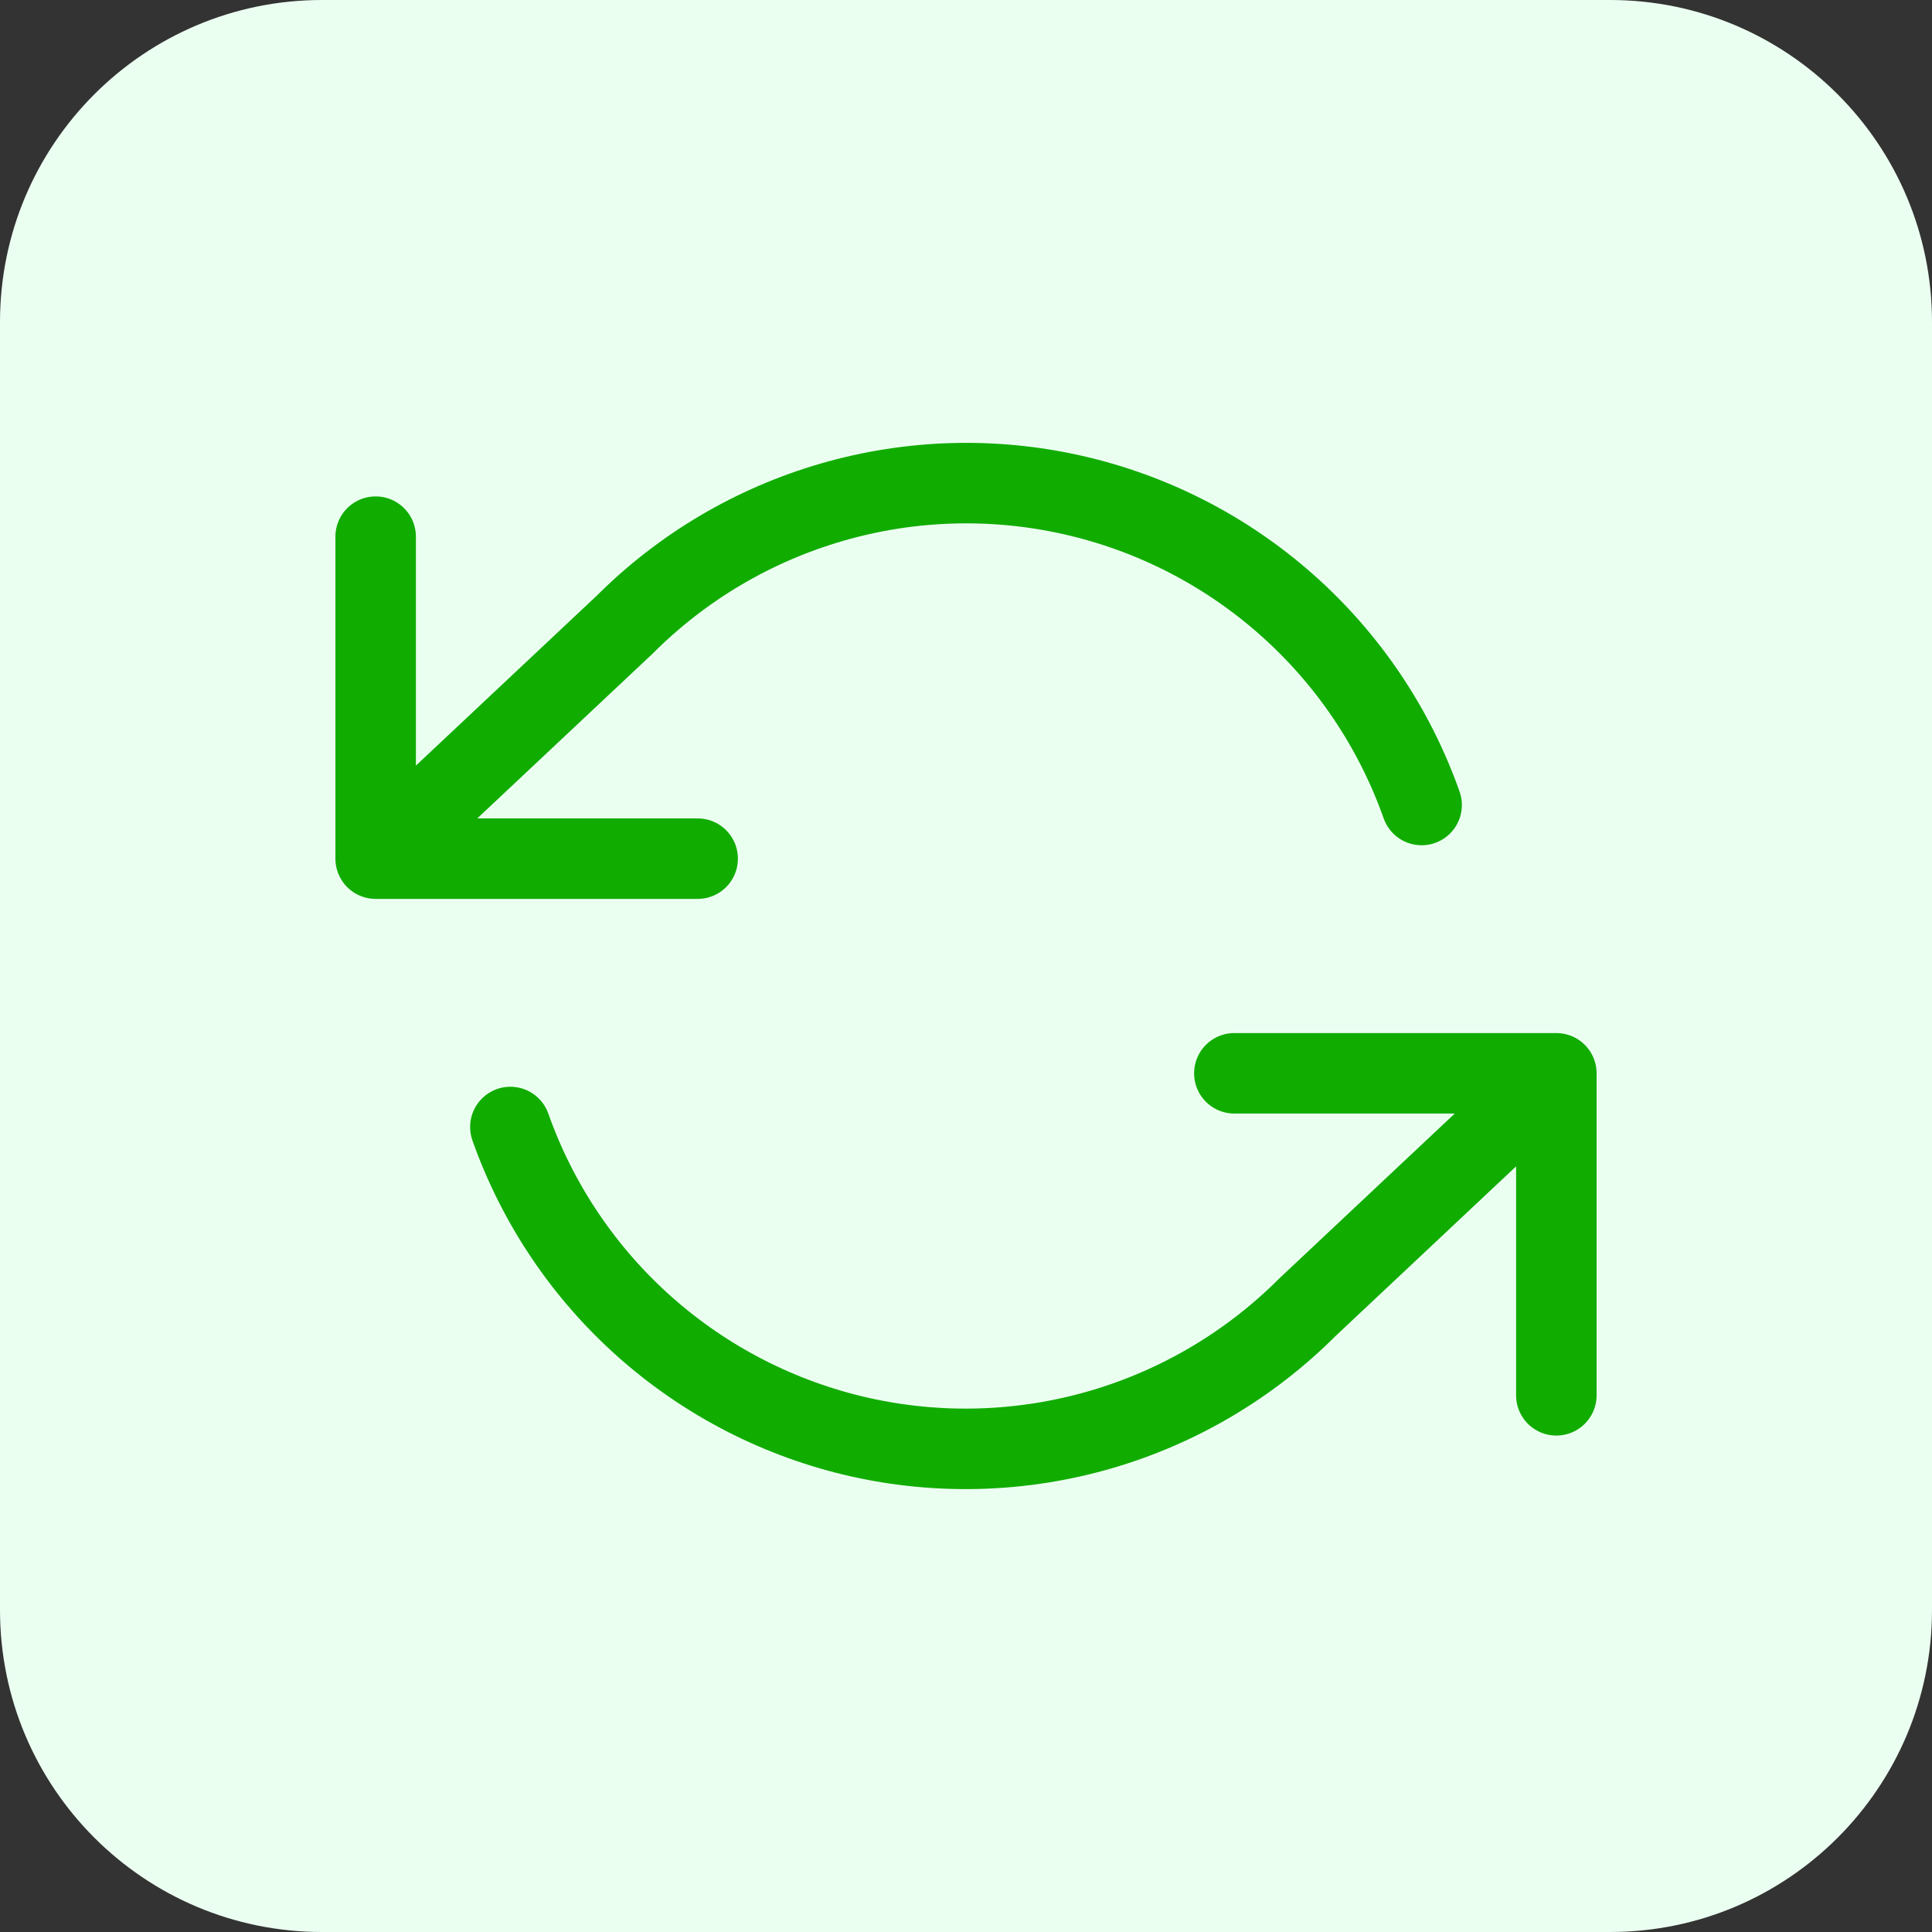 <svg width="48" height="48" viewBox="0 0 48 48" fill="none" xmlns="http://www.w3.org/2000/svg">
<rect x="0" y="0" width="48" height="48" fill="#333333" stroke="none"/>
<path d="M0 8C0 3.582 3.582 0 8 0H40C44.418 0 48 3.582 48 8V40C48 44.418 44.418 48 40 48H8C3.582 48 0 44.418 0 40V8Z" fill="#EBFFF1"/>
<path d="M9.333 13.333V21.333M9.333 21.333H17.333M9.333 21.333L15.52 15.52C16.953 14.086 18.726 13.039 20.673 12.476C22.62 11.912 24.678 11.851 26.656 12.299C28.633 12.746 30.464 13.687 31.979 15.034C33.495 16.38 34.644 18.089 35.32 20M38.667 34.666V26.666M38.667 26.666H30.667M38.667 26.666L32.48 32.48C31.047 33.913 29.274 34.961 27.327 35.524C25.38 36.087 23.322 36.148 21.344 35.701C19.367 35.253 17.536 34.312 16.021 32.966C14.505 31.619 13.356 29.911 12.68 28" stroke="#11AC00" stroke-width="2" stroke-linecap="round" stroke-linejoin="round"/>
</svg>
